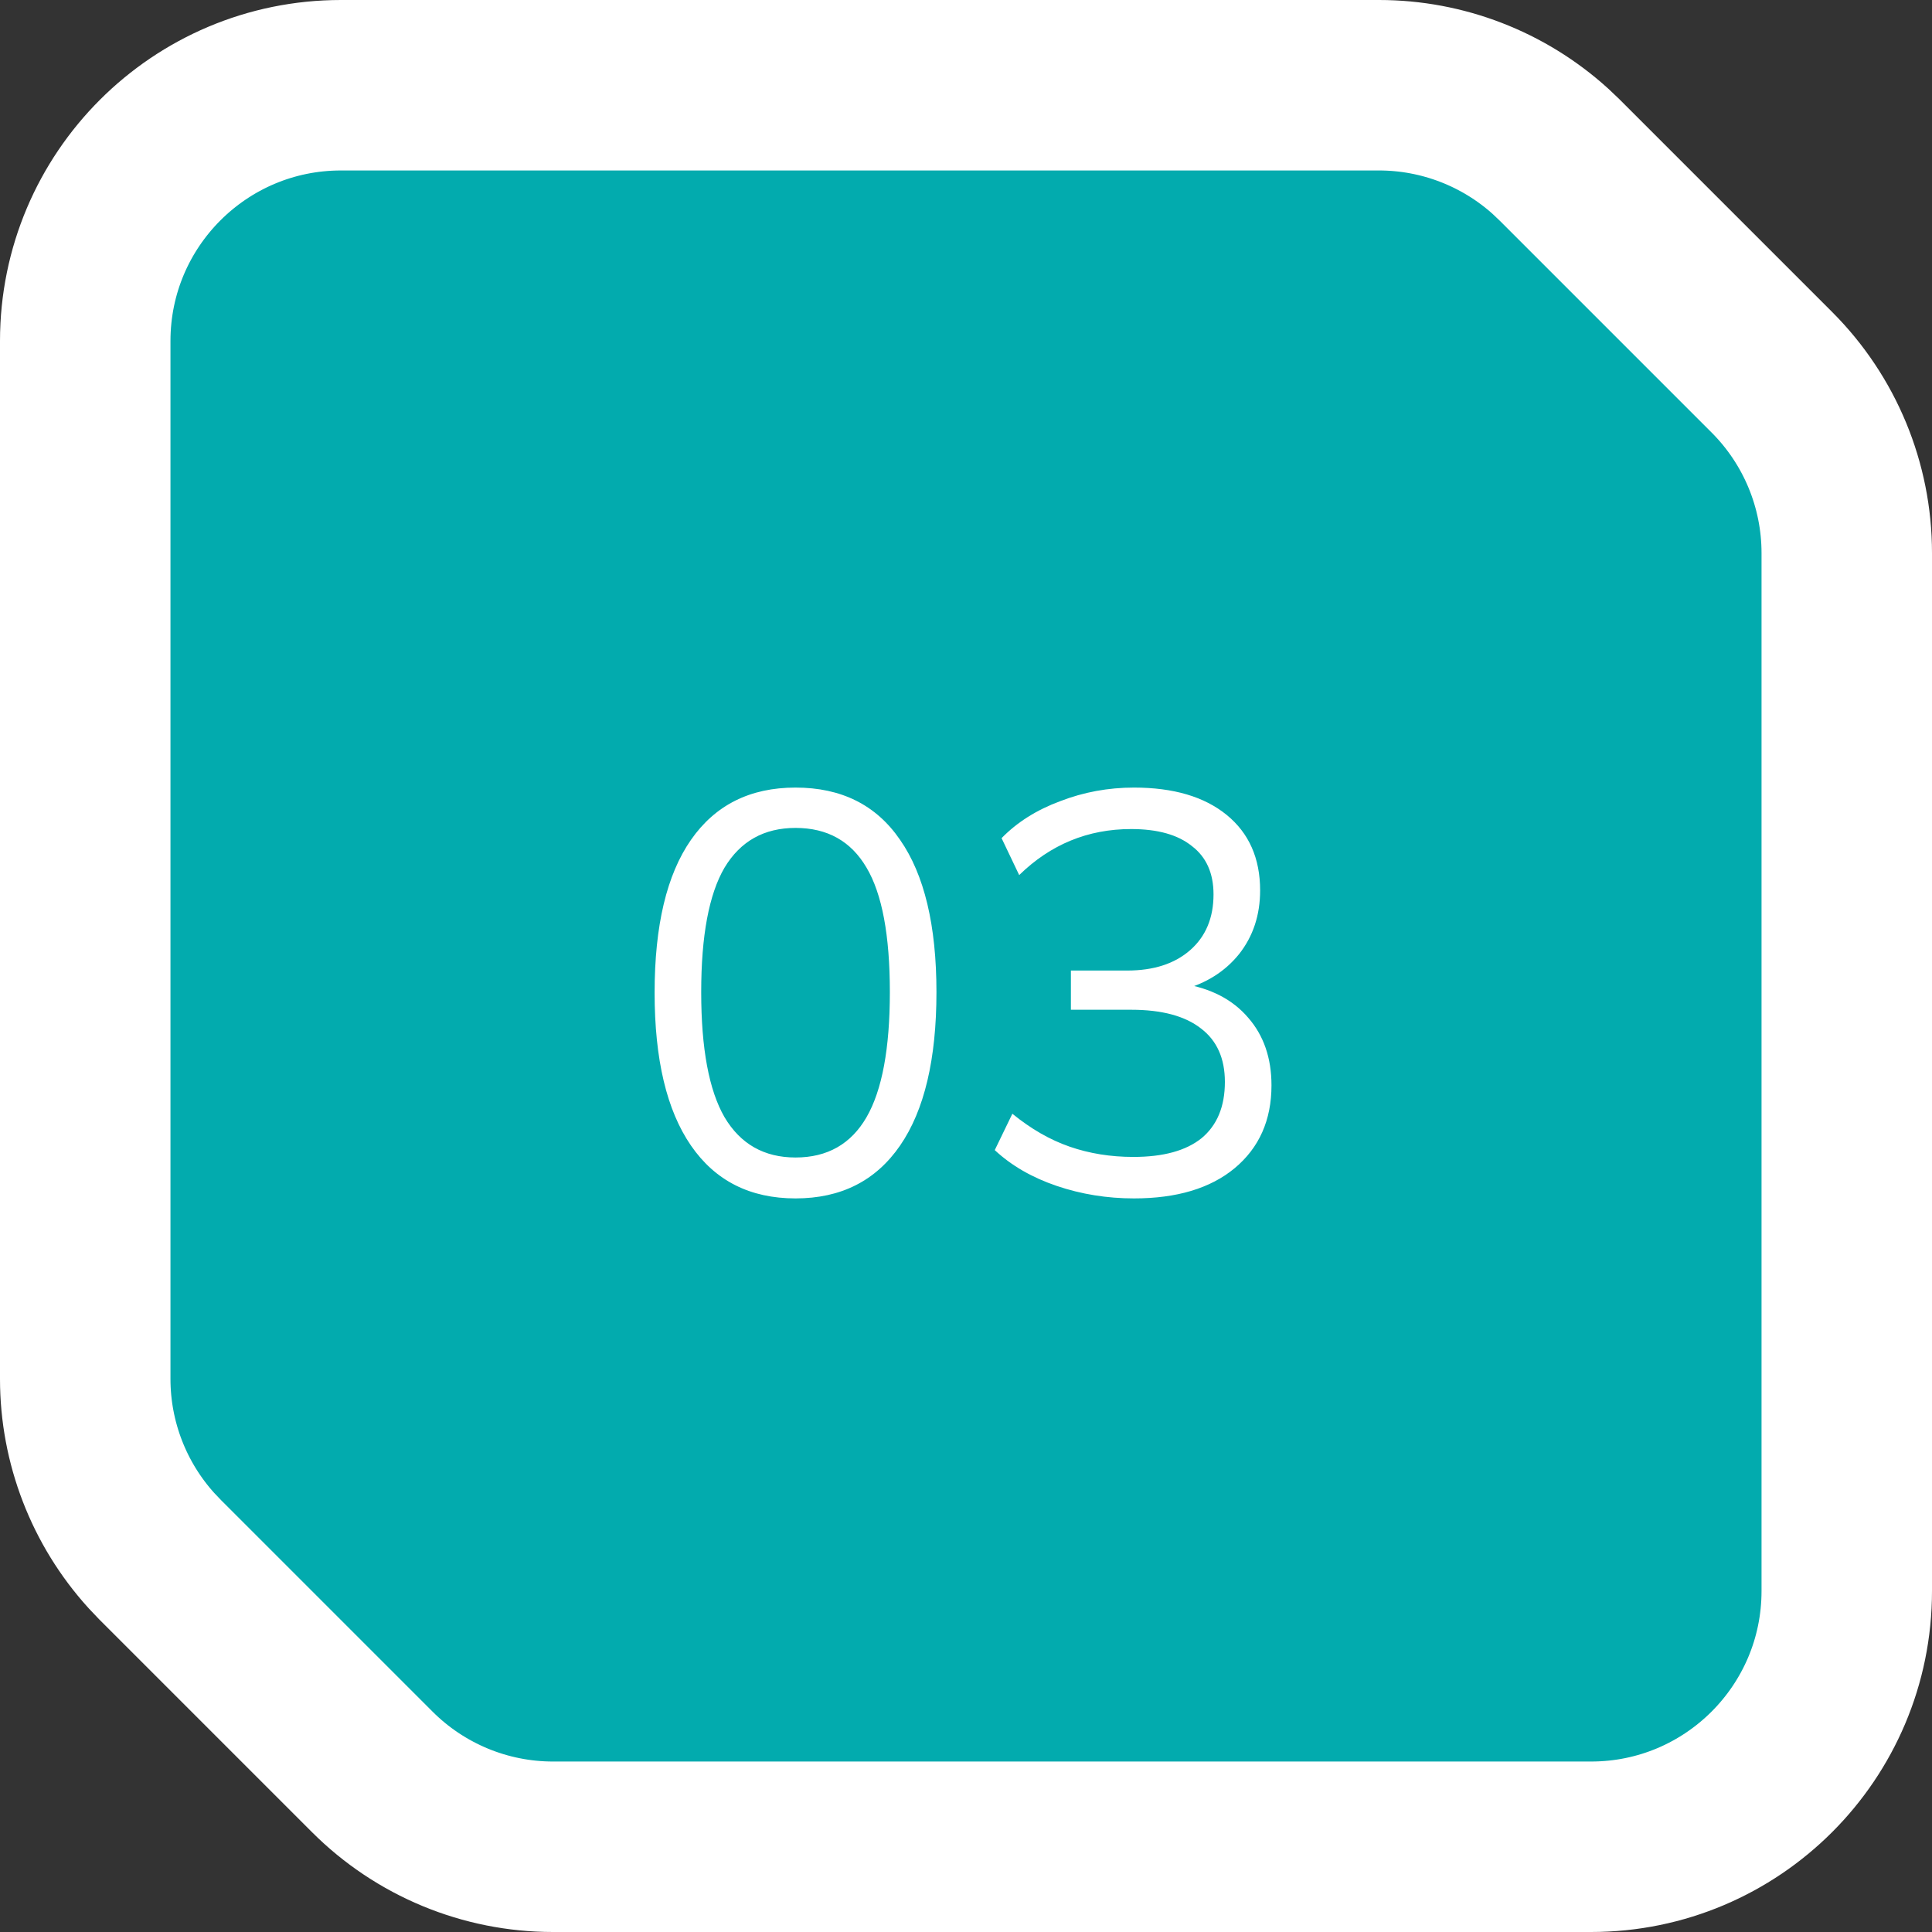 <?xml version="1.0" encoding="UTF-8"?> <svg xmlns="http://www.w3.org/2000/svg" width="34" height="34" viewBox="0 0 34 34" fill="none"><rect x="0" y="0" width="34" height="34" fill="#333333" stroke="none"/><path d="M6 1.5C3.515 1.5 1.5 3.515 1.5 6V24.268C1.5 25.386 1.917 26.462 2.664 27.287L2.818 27.449L6.551 31.182C7.395 32.026 8.539 32.5 9.732 32.5H28C30.485 32.5 32.5 30.485 32.5 28V9.732C32.5 8.539 32.026 7.395 31.182 6.551L27.449 2.818L27.287 2.664C26.462 1.917 25.386 1.5 24.268 1.5H6Z" fill="#02ABAE" stroke="white" stroke-width="3"></path><path d="M14 21.09C13.2 21.09 12.587 20.78 12.16 20.16C11.733 19.54 11.52 18.643 11.52 17.47C11.52 16.29 11.733 15.393 12.16 14.78C12.587 14.167 13.2 13.86 14 13.86C14.807 13.86 15.42 14.167 15.84 14.78C16.267 15.393 16.48 16.287 16.48 17.46C16.48 18.64 16.267 19.54 15.84 20.16C15.413 20.78 14.8 21.09 14 21.09ZM14 20.37C14.56 20.37 14.977 20.133 15.25 19.66C15.523 19.187 15.66 18.453 15.66 17.46C15.66 16.46 15.523 15.73 15.25 15.27C14.977 14.803 14.56 14.57 14 14.57C13.447 14.57 13.03 14.803 12.75 15.27C12.477 15.737 12.34 16.467 12.34 17.46C12.34 18.453 12.477 19.187 12.75 19.66C13.03 20.133 13.447 20.37 14 20.37ZM19.956 21.09C19.483 21.09 19.029 21.017 18.596 20.87C18.163 20.723 17.799 20.513 17.506 20.24L17.816 19.6C18.143 19.867 18.479 20.06 18.826 20.18C19.173 20.3 19.546 20.36 19.946 20.36C20.473 20.36 20.873 20.25 21.146 20.03C21.419 19.803 21.556 19.473 21.556 19.04C21.556 18.627 21.416 18.313 21.136 18.1C20.856 17.88 20.446 17.77 19.906 17.77H18.846V17.08H19.836C20.303 17.08 20.673 16.96 20.946 16.72C21.219 16.48 21.356 16.153 21.356 15.74C21.356 15.367 21.229 15.083 20.976 14.89C20.729 14.69 20.373 14.59 19.906 14.59C19.146 14.59 18.489 14.86 17.936 15.4L17.626 14.75C17.899 14.47 18.243 14.253 18.656 14.1C19.069 13.94 19.503 13.86 19.956 13.86C20.649 13.86 21.193 14.02 21.586 14.34C21.979 14.66 22.176 15.103 22.176 15.67C22.176 16.103 22.053 16.477 21.806 16.79C21.559 17.097 21.226 17.307 20.806 17.42V17.31C21.306 17.39 21.693 17.59 21.966 17.91C22.239 18.223 22.376 18.62 22.376 19.1C22.376 19.713 22.159 20.2 21.726 20.56C21.299 20.913 20.709 21.09 19.956 21.09Z" fill="white"></path></svg> 